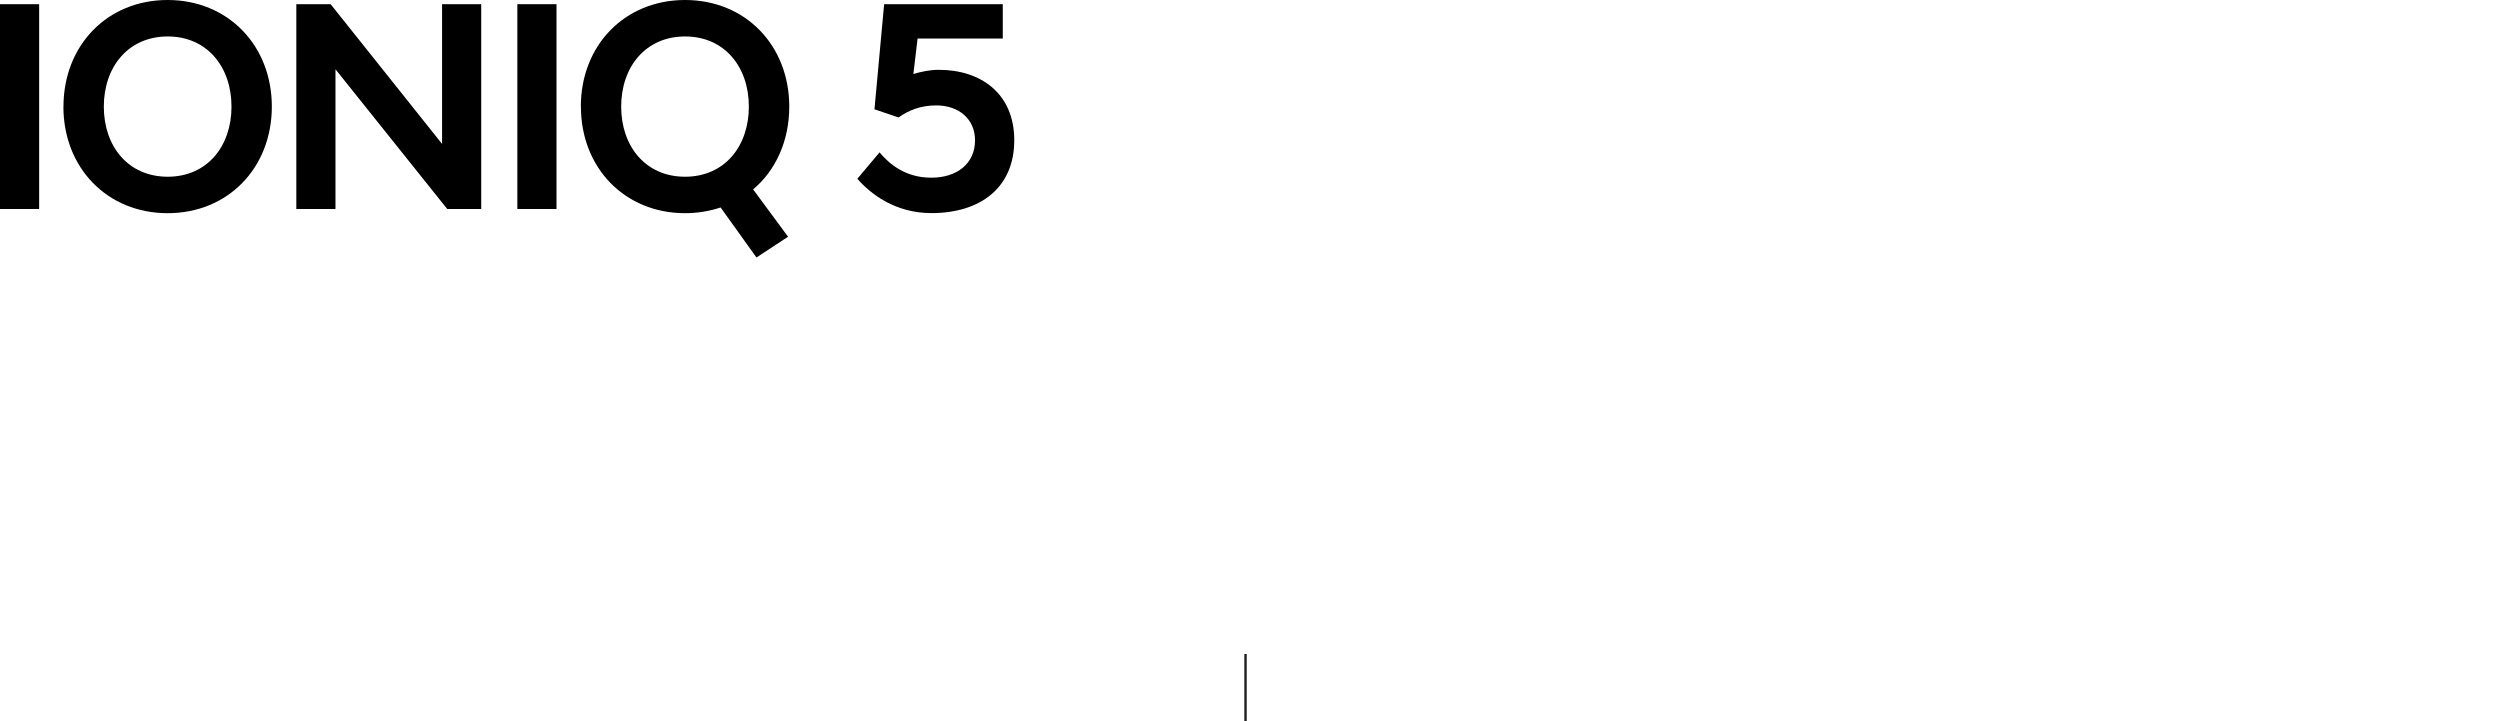 <?xml version="1.0" encoding="UTF-8"?>
<svg id="_레이어_2" data-name="레이어 2" xmlns="http://www.w3.org/2000/svg" viewBox="0 0 315.45 91.02">
  <defs>
    <style>
      .cls-1, .cls-2 {
        fill: none;
      }

      .cls-2 {
        stroke: #1d1d1b;
        stroke-width: .3px;
      }
    </style>
  </defs>
  <g id="Layer_1" data-name="Layer 1">
    <g>
      <path d="M0,.53H4.94V26.37H0V.53Z"/>
      <path d="M8.01,13.45C8.01,5.74,13.52,0,21.15,0s13.15,5.74,13.15,13.45-5.51,13.45-13.15,13.45-13.15-5.74-13.15-13.45Zm5.09,0c0,5.02,3.08,8.85,8.06,8.85s8.05-3.84,8.05-8.85-3.08-8.85-8.05-8.85-8.06,3.84-8.06,8.85Z"/>
      <path d="M37.39,.53h4.33l14.06,17.63V.53h4.94V26.37h-4.29l-14.1-17.63V26.37h-4.94V.53Z"/>
      <path d="M65.28,.53h4.94V26.37h-4.94V.53Z"/>
      <path d="M73.29,13.45c0-7.71,5.51-13.45,13.15-13.45s13.15,5.74,13.15,13.45c0,4.33-1.71,8.05-4.56,10.45l4.41,5.97-3.99,2.62-4.52-6.31c-1.41,.46-2.89,.72-4.48,.72-7.64,0-13.15-5.74-13.15-13.45Zm21.2,0c0-5.02-3.08-8.85-8.05-8.85s-8.06,3.84-8.06,8.85,3.08,8.85,8.06,8.85,8.05-3.84,8.05-8.85Z"/>
      <path d="M108.17,22.57l2.81-3.34c1.29,1.52,3.3,3.19,6.54,3.19s5.51-1.79,5.51-4.71c0-2.7-2.05-4.41-4.9-4.41-2.01,0-3.53,.65-4.75,1.52l-3.04-1.03,1.22-13.26h14.97V4.86h-10.75l-.53,4.48c.99-.3,2.05-.53,3.23-.53,5.21,0,9.5,2.93,9.5,8.89s-4.25,9.19-10.45,9.19c-4.6,0-7.68-2.43-9.35-4.33Z"/>
    </g>
    <line class="cls-2" x1="157.16" y1="82.52" x2="157.16" y2="91.02"/>
    <rect class="cls-1" x=".45" y="8.7" width="315" height="76"/>
  </g>
</svg>